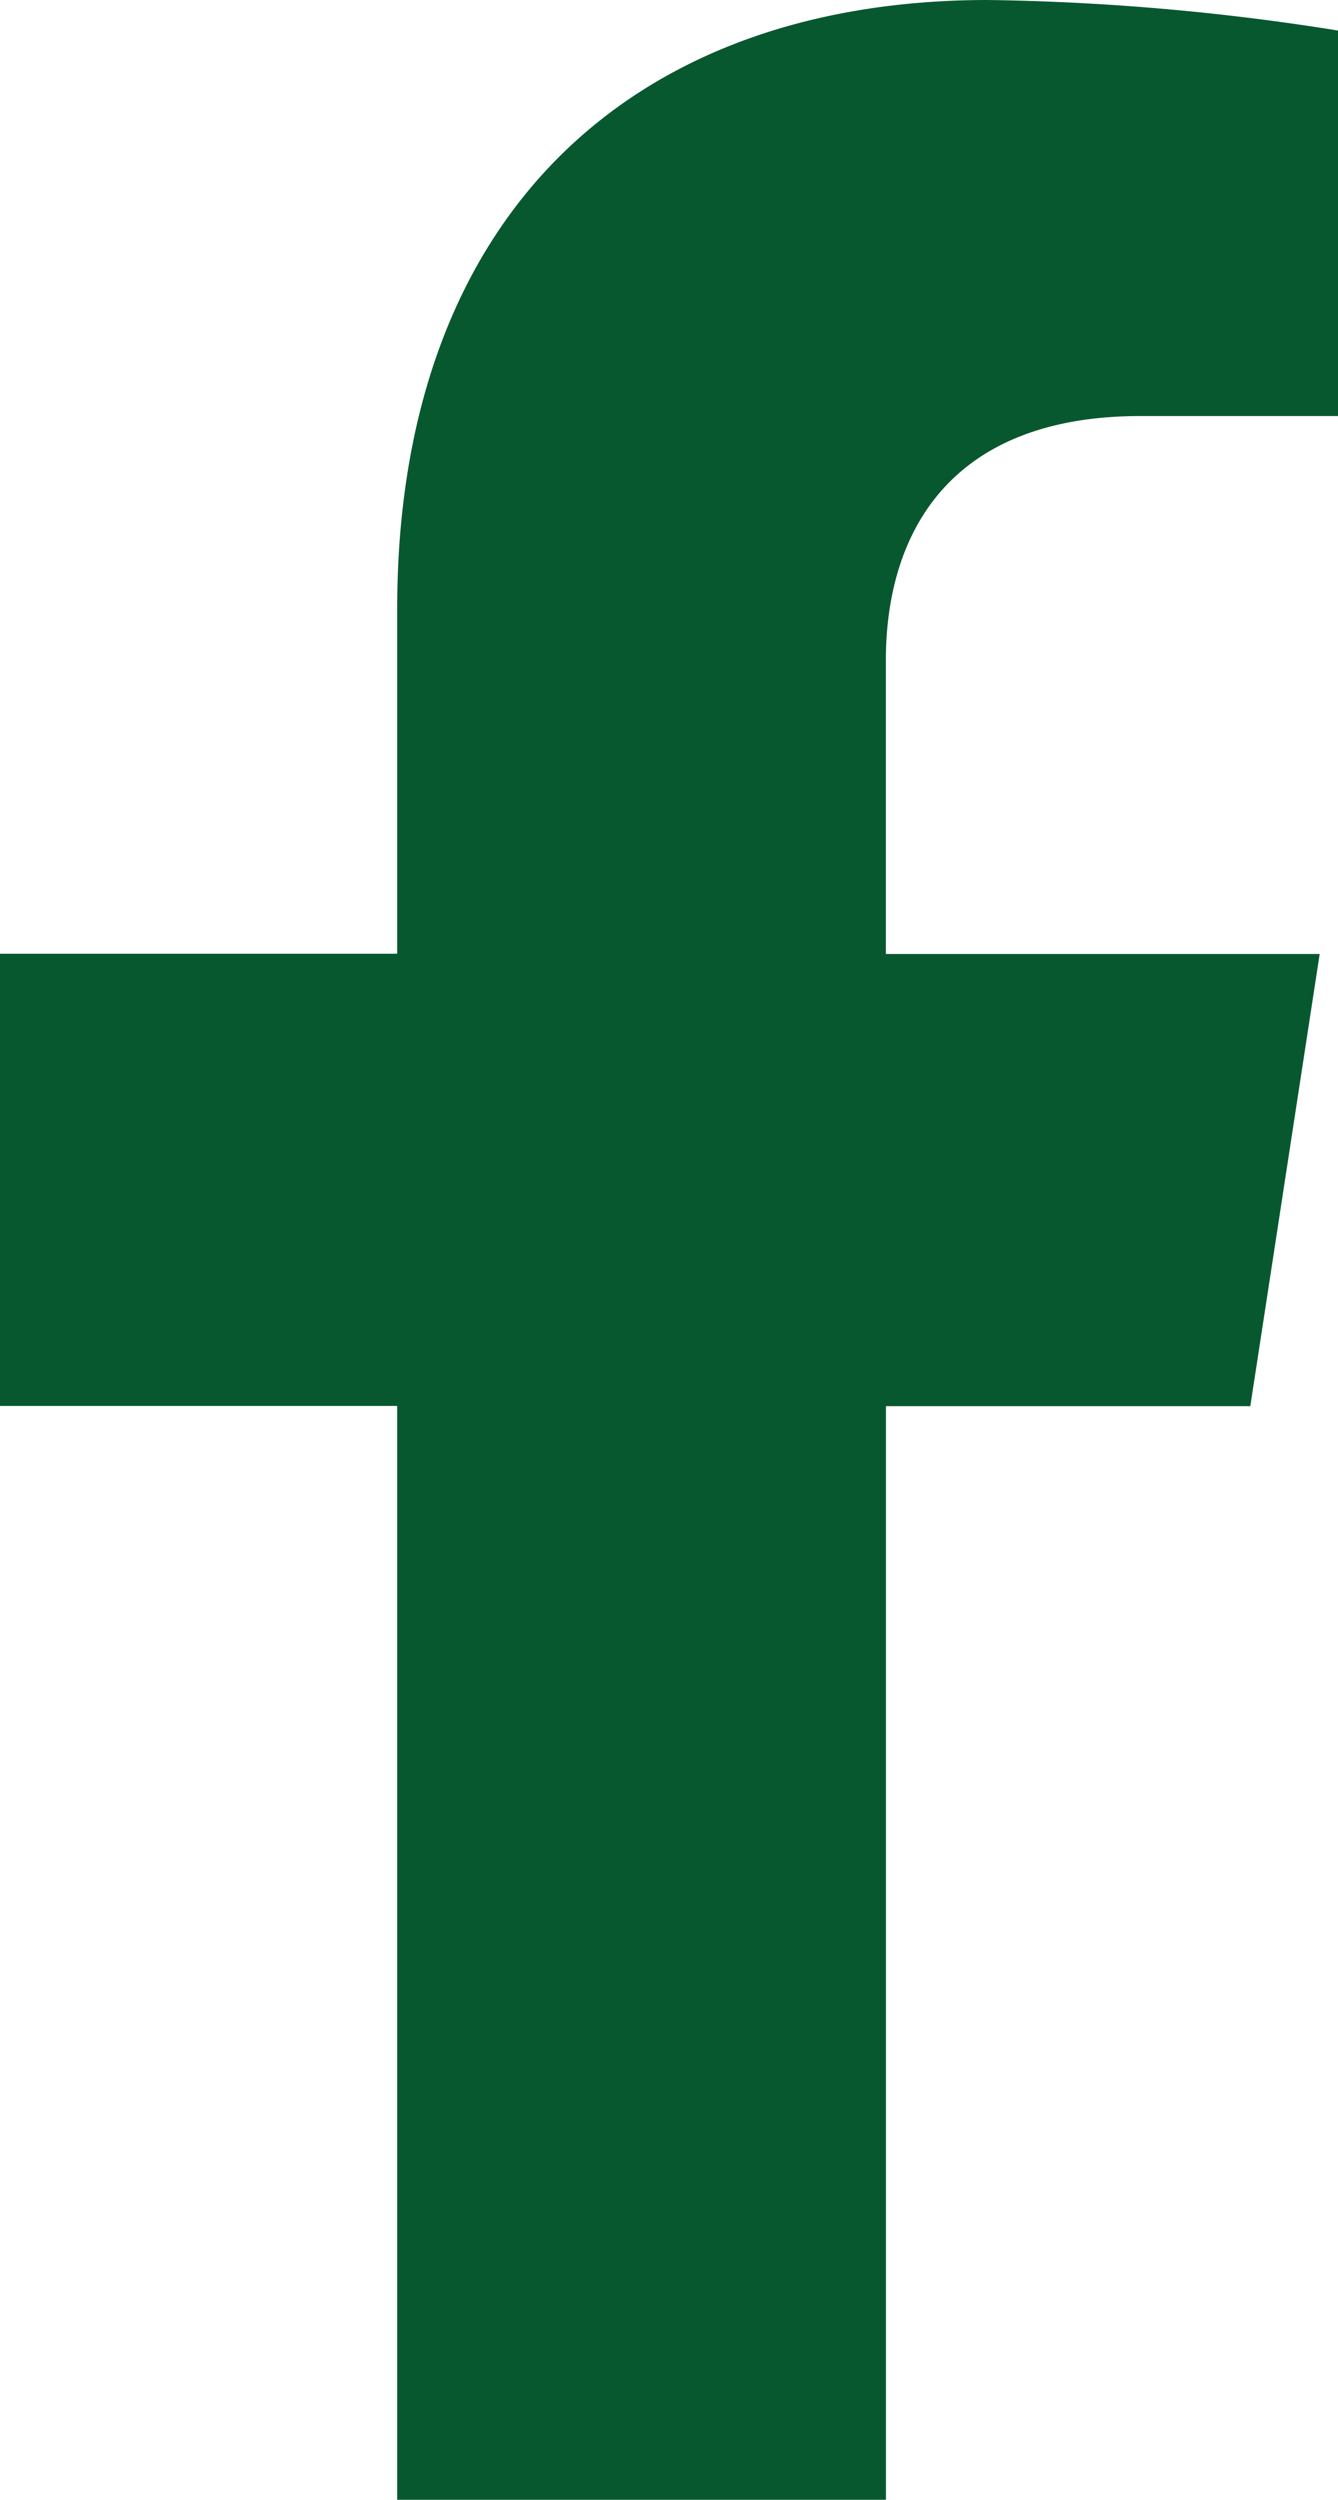 <svg xmlns="http://www.w3.org/2000/svg" width="16.877" height="31.51" viewBox="0 0 16.877 31.51">
  <path id="Icon_awesome-facebook-f" data-name="Icon awesome-facebook-f" d="M17.38,17.725l.875-5.7H12.783v-3.7c0-1.56.764-3.081,3.215-3.081h2.488V.385A30.336,30.336,0,0,0,14.07,0C9.564,0,6.619,2.731,6.619,7.676v4.346H1.609v5.7H6.619V31.51h6.165V17.725Z" transform="translate(-1.609)" fill="#08582f"/>
</svg>
